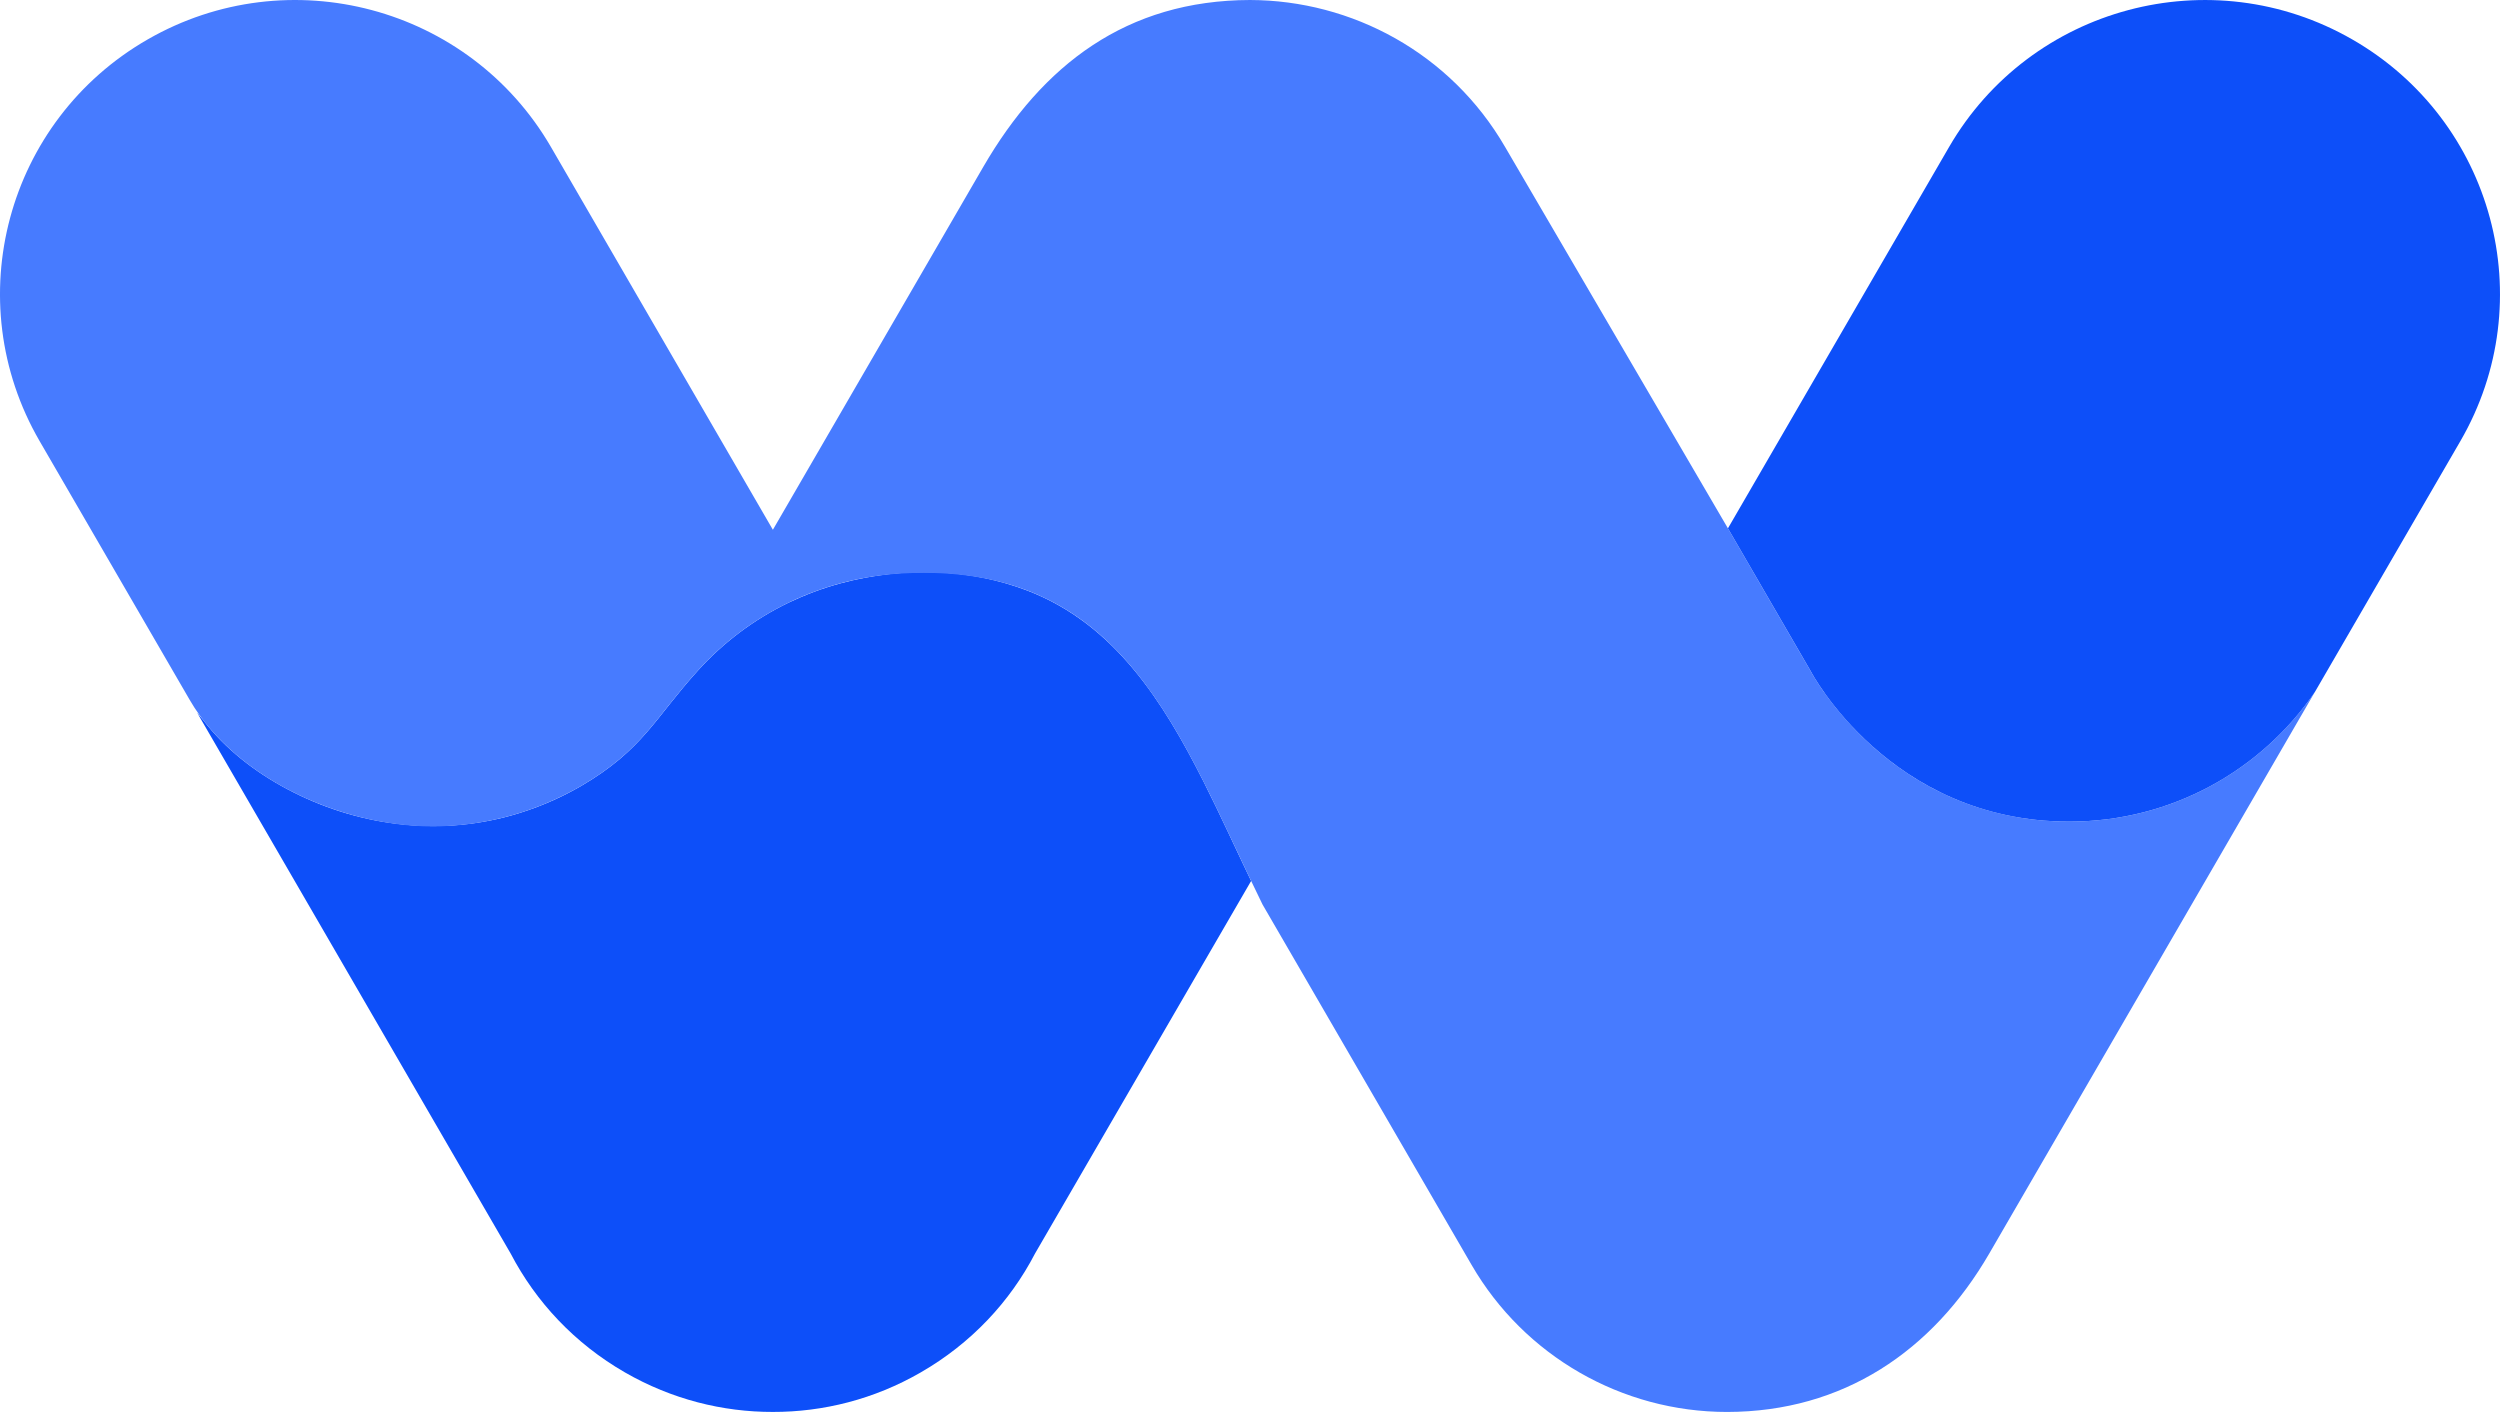 <svg width="446" height="252" viewBox="0 0 446 252" fill="none" xmlns="http://www.w3.org/2000/svg">
<g clip-path="url(#clip0_195_182)">
<path fill-rule="evenodd" clip-rule="evenodd" d="M184.646 223.634C180.184 232.224 173.266 239.659 164.24 244.85C155.927 249.645 146.839 251.906 137.875 251.889C128.911 251.906 119.84 249.639 111.51 244.85C102.484 239.659 95.589 232.224 91.104 223.634L35.161 127.13C35.542 127.605 35.924 128.096 36.322 128.554C40.151 133.555 45.381 137.669 51.228 140.767C63.449 147.27 77.812 149.234 91.194 145.483C95.247 144.361 99.457 142.62 103.146 140.516C103.303 140.421 103.465 140.326 103.622 140.248C114.778 133.728 116.892 127.985 124.549 119.584C129.079 114.583 134.545 110.486 140.616 107.544C143.655 106.104 146.8 104.904 150.085 104.033C160.989 101.108 172.969 101.376 183.329 105.378C198.869 111.356 207.547 125.249 214.728 139.461C217.716 145.394 220.48 151.501 223.199 157.166L223.008 157.495L184.646 223.634Z" fill="#0D4FF9"/>
<path fill-rule="evenodd" clip-rule="evenodd" d="M160.888 102.308C146.951 103.068 133.889 109.269 124.544 119.584C116.886 127.985 114.773 133.728 103.617 140.248C95.88 144.68 87.488 147.13 78.558 147.415C62.221 147.923 42.292 139.427 33.855 124.881L7.064 78.686C-7.478 53.591 1.149 21.518 26.337 7.039C51.525 -7.452 83.754 1.155 98.296 26.234C126.31 74.556 107.322 41.802 137.881 94.511L175.402 29.796C185.981 11.549 200.999 0.061 222.992 0C241.155 0.045 258.792 9.444 268.518 26.234L308.26 94.254L323.104 119.869C323.026 119.712 330.667 134.376 347.642 142.034C354.442 145.104 361.736 146.577 369.158 146.577C387.383 146.577 403.467 137.401 412.986 123.43L354.891 223.617C344.766 241.083 328.783 251.861 308.125 251.894C289.311 251.894 271.927 241.881 262.531 225.66L222.992 157.495L225.234 161.358C210.473 131.423 200.887 100.076 160.893 102.308H160.888Z" fill="#477BFF"/>
<path fill-rule="evenodd" clip-rule="evenodd" d="M369.158 146.577C387.383 146.577 403.467 137.401 412.986 123.43L438.936 78.686C453.478 53.591 444.845 21.518 419.663 7.044C394.458 -7.452 362.246 1.161 347.709 26.234L308.265 94.254L323.11 119.869C322.981 119.645 337.03 146.577 369.164 146.577H369.158Z" fill="#0D4FF9"/>
</g>
<defs>
<clipPath id="clip0_195_182">
<rect width="446" height="251.894" fill="white"/>
</clipPath>
</defs>
</svg>
